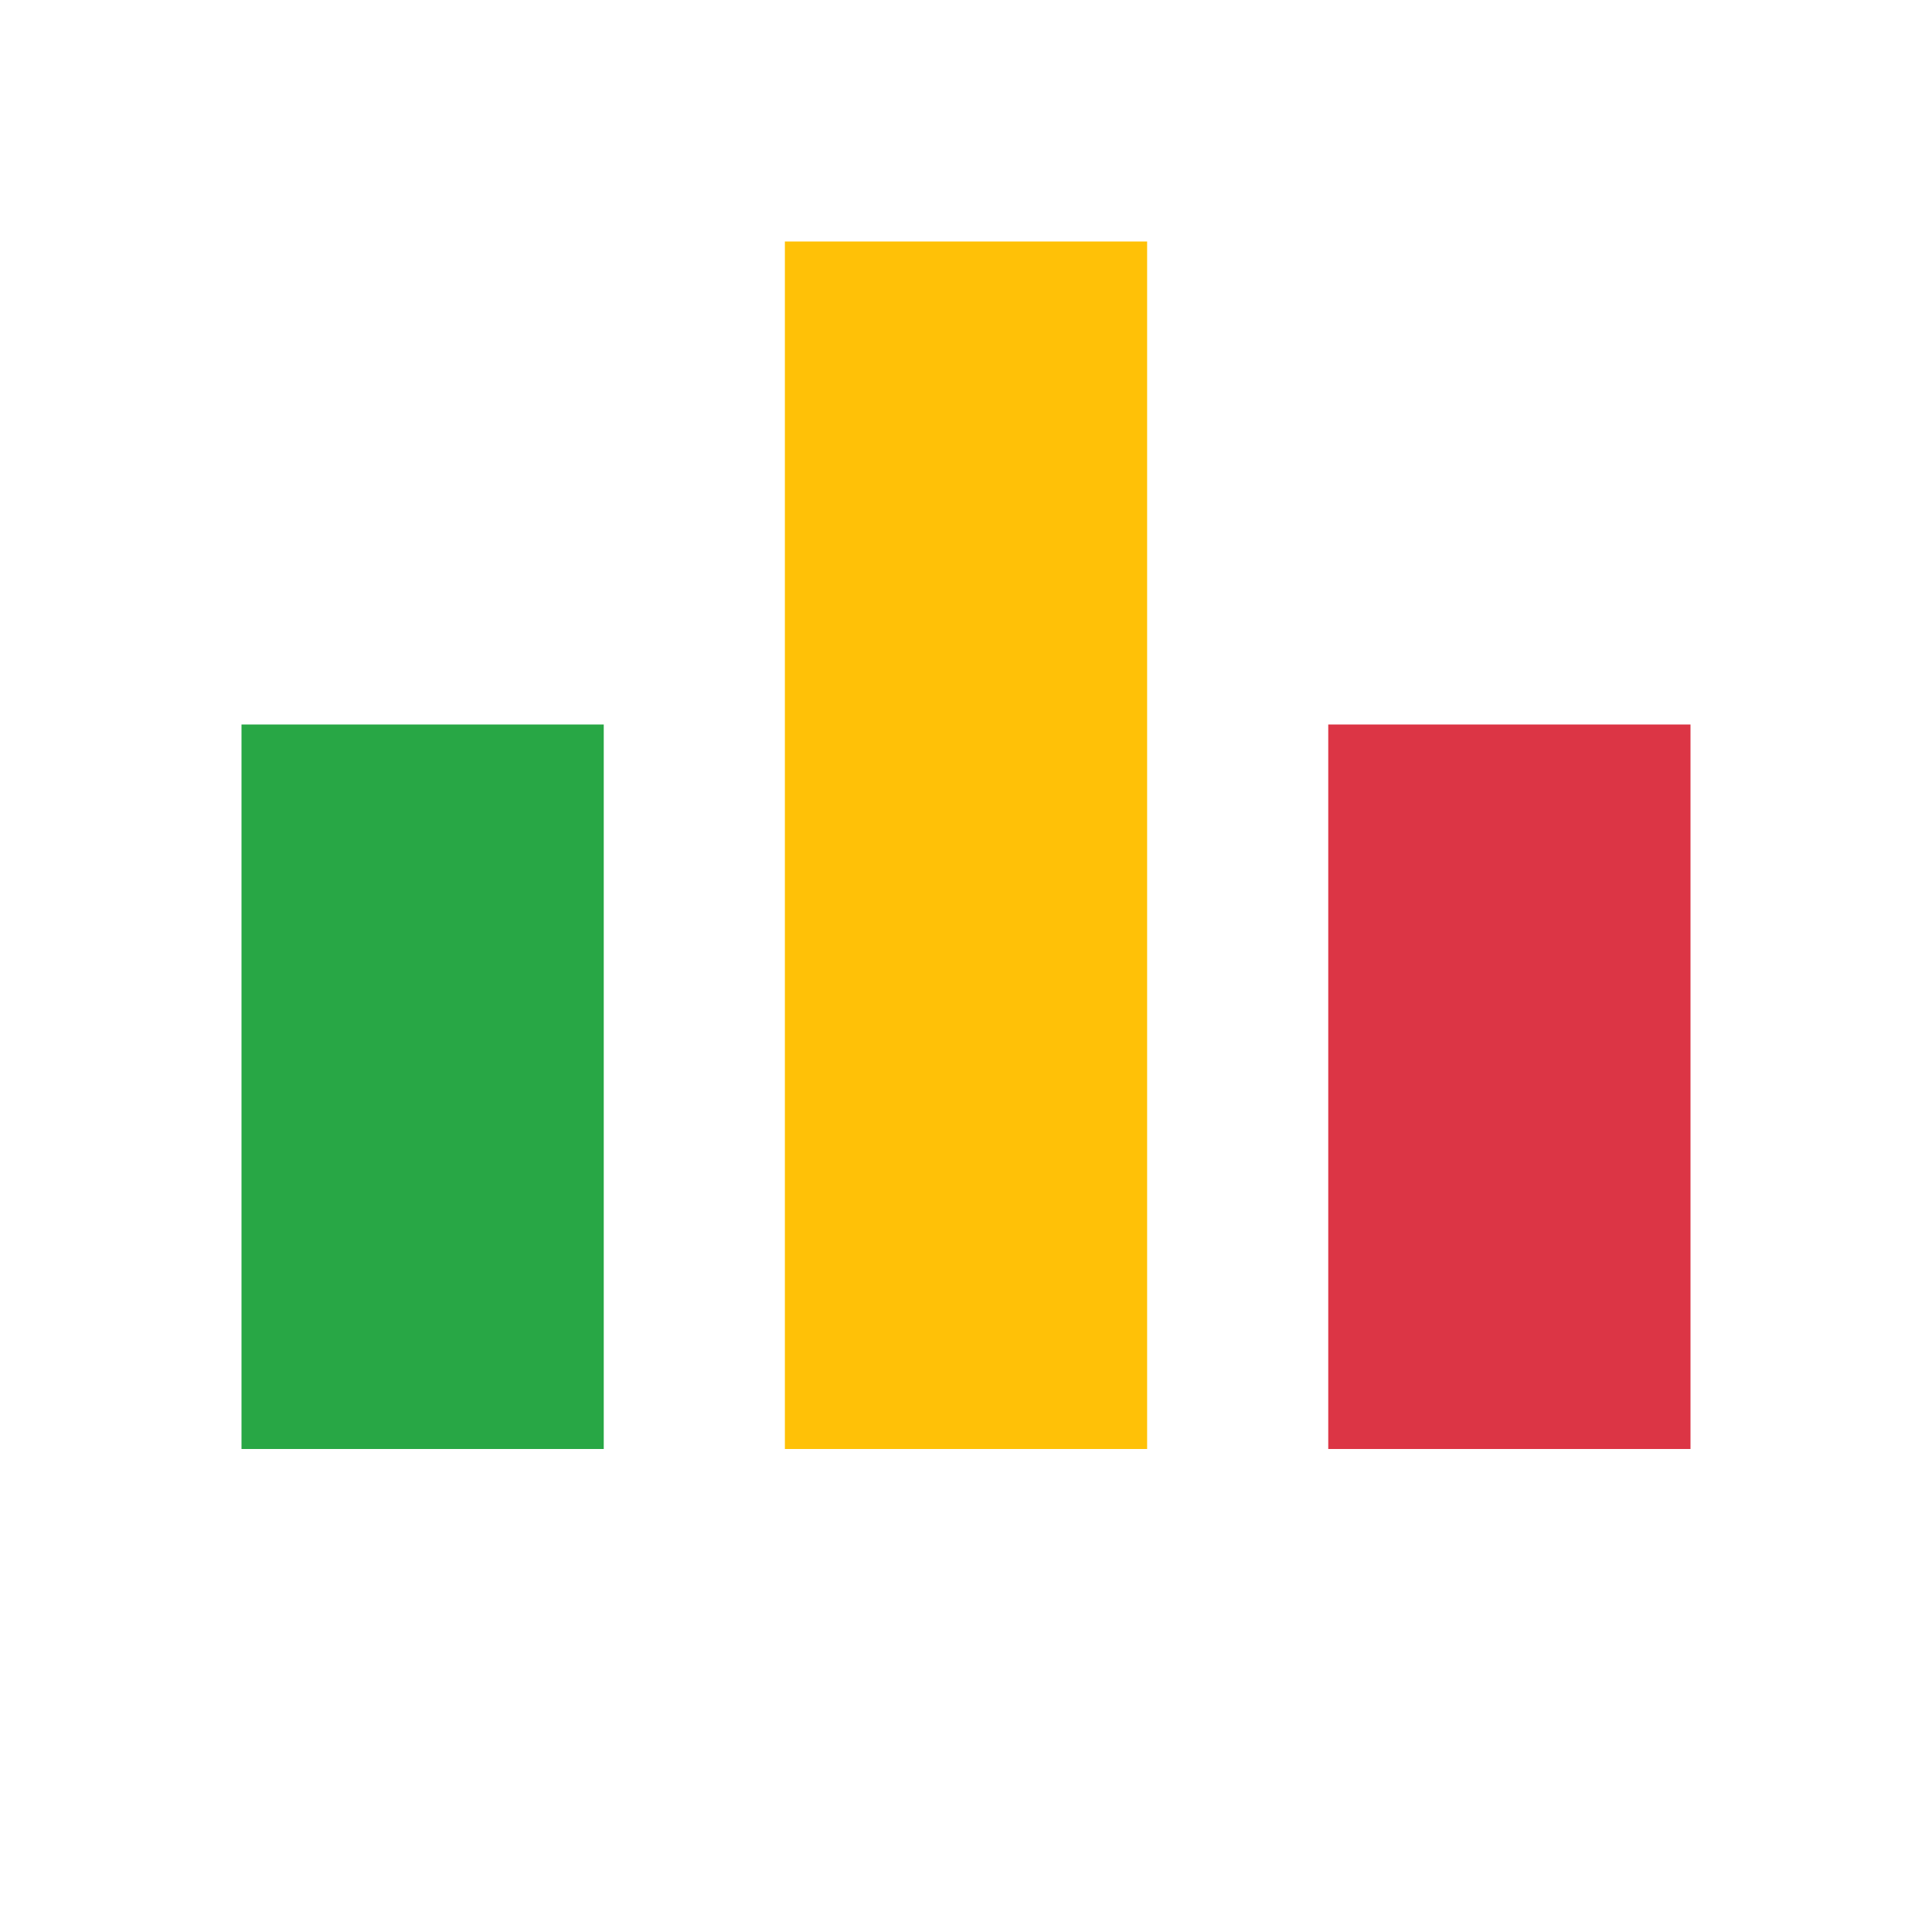 <svg width="32" height="32" viewBox="0 0 32 32" fill="none" xmlns="http://www.w3.org/2000/svg">
  <rect x="4" y="12" width="6" height="12" fill="#28a745"/>
  <rect x="13" y="4" width="6" height="20" fill="#ffc107"/>
  <rect x="22" y="12" width="6" height="12" fill="#dc3545"/>
</svg>
